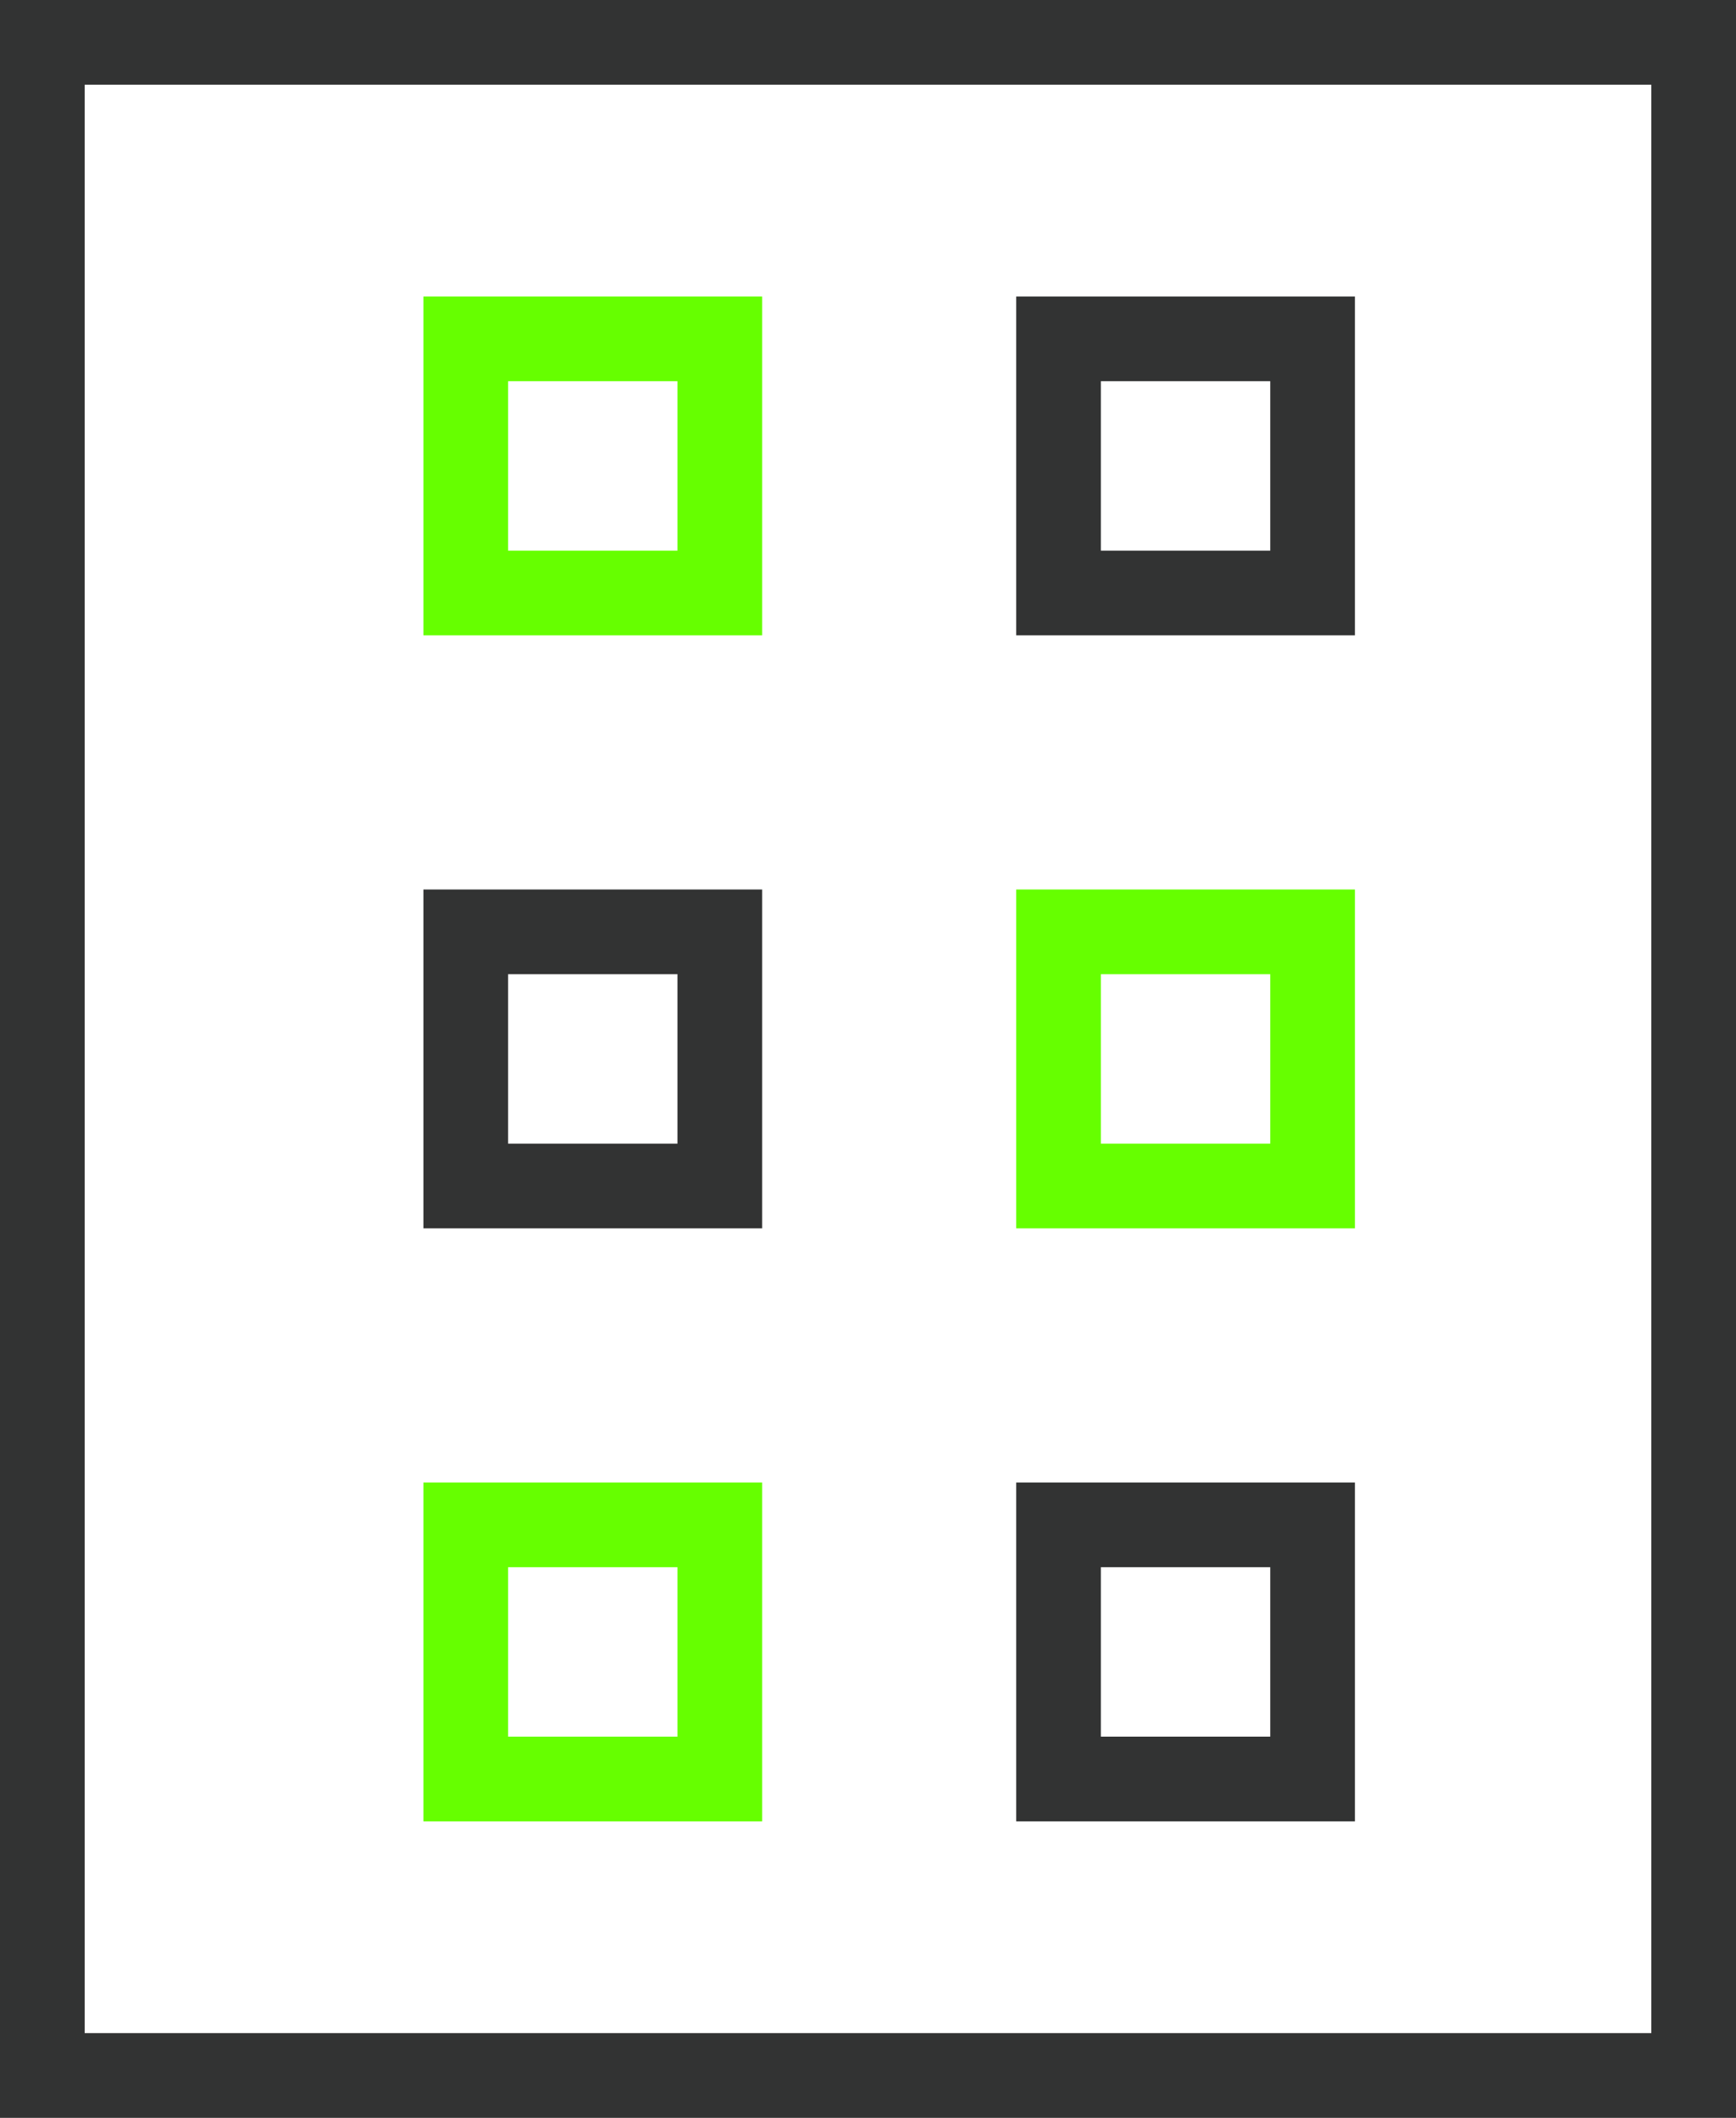 <?xml version="1.0" encoding="UTF-8"?>
<svg id="uuid-78a5e902-d7ff-4ce3-aeef-c624316e9f87" data-name="격리_모드" xmlns="http://www.w3.org/2000/svg" viewBox="0 0 41 50">
  <defs>
    <style>
      .uuid-7293ac77-5d18-42d4-9aa0-b7509e4e6e4e {
        fill: #323333;
      }

      .uuid-8ef26c86-4857-4594-b3e5-bb20a5f59631 {
        fill: #6f0;
      }
    </style>
  </defs>
  <path class="uuid-7293ac77-5d18-42d4-9aa0-b7509e4e6e4e" d="M41,50H0V0h41v50ZM2,48h37V2H2v46Z"/>
  <path class="uuid-7293ac77-5d18-42d4-9aa0-b7509e4e6e4e" d="M18,29h-8v-8h8v8ZM12,27h4v-4h-4v4Z"/>
  <path class="uuid-8ef26c86-4857-4594-b3e5-bb20a5f59631" d="M32,29h-8v-8h8v8ZM26,27h4v-4h-4v4Z"/>
  <path class="uuid-8ef26c86-4857-4594-b3e5-bb20a5f59631" d="M18,43h-8v-8h8v8ZM12,41h4v-4h-4v4Z"/>
  <path class="uuid-7293ac77-5d18-42d4-9aa0-b7509e4e6e4e" d="M32,43h-8v-8h8v8ZM26,41h4v-4h-4v4Z"/>
  <path class="uuid-8ef26c86-4857-4594-b3e5-bb20a5f59631" d="M18,15h-8V7h8v8ZM12,13h4v-4h-4v4Z"/>
  <path class="uuid-7293ac77-5d18-42d4-9aa0-b7509e4e6e4e" d="M32,15h-8V7h8v8ZM26,13h4v-4h-4v4Z"/>
</svg>